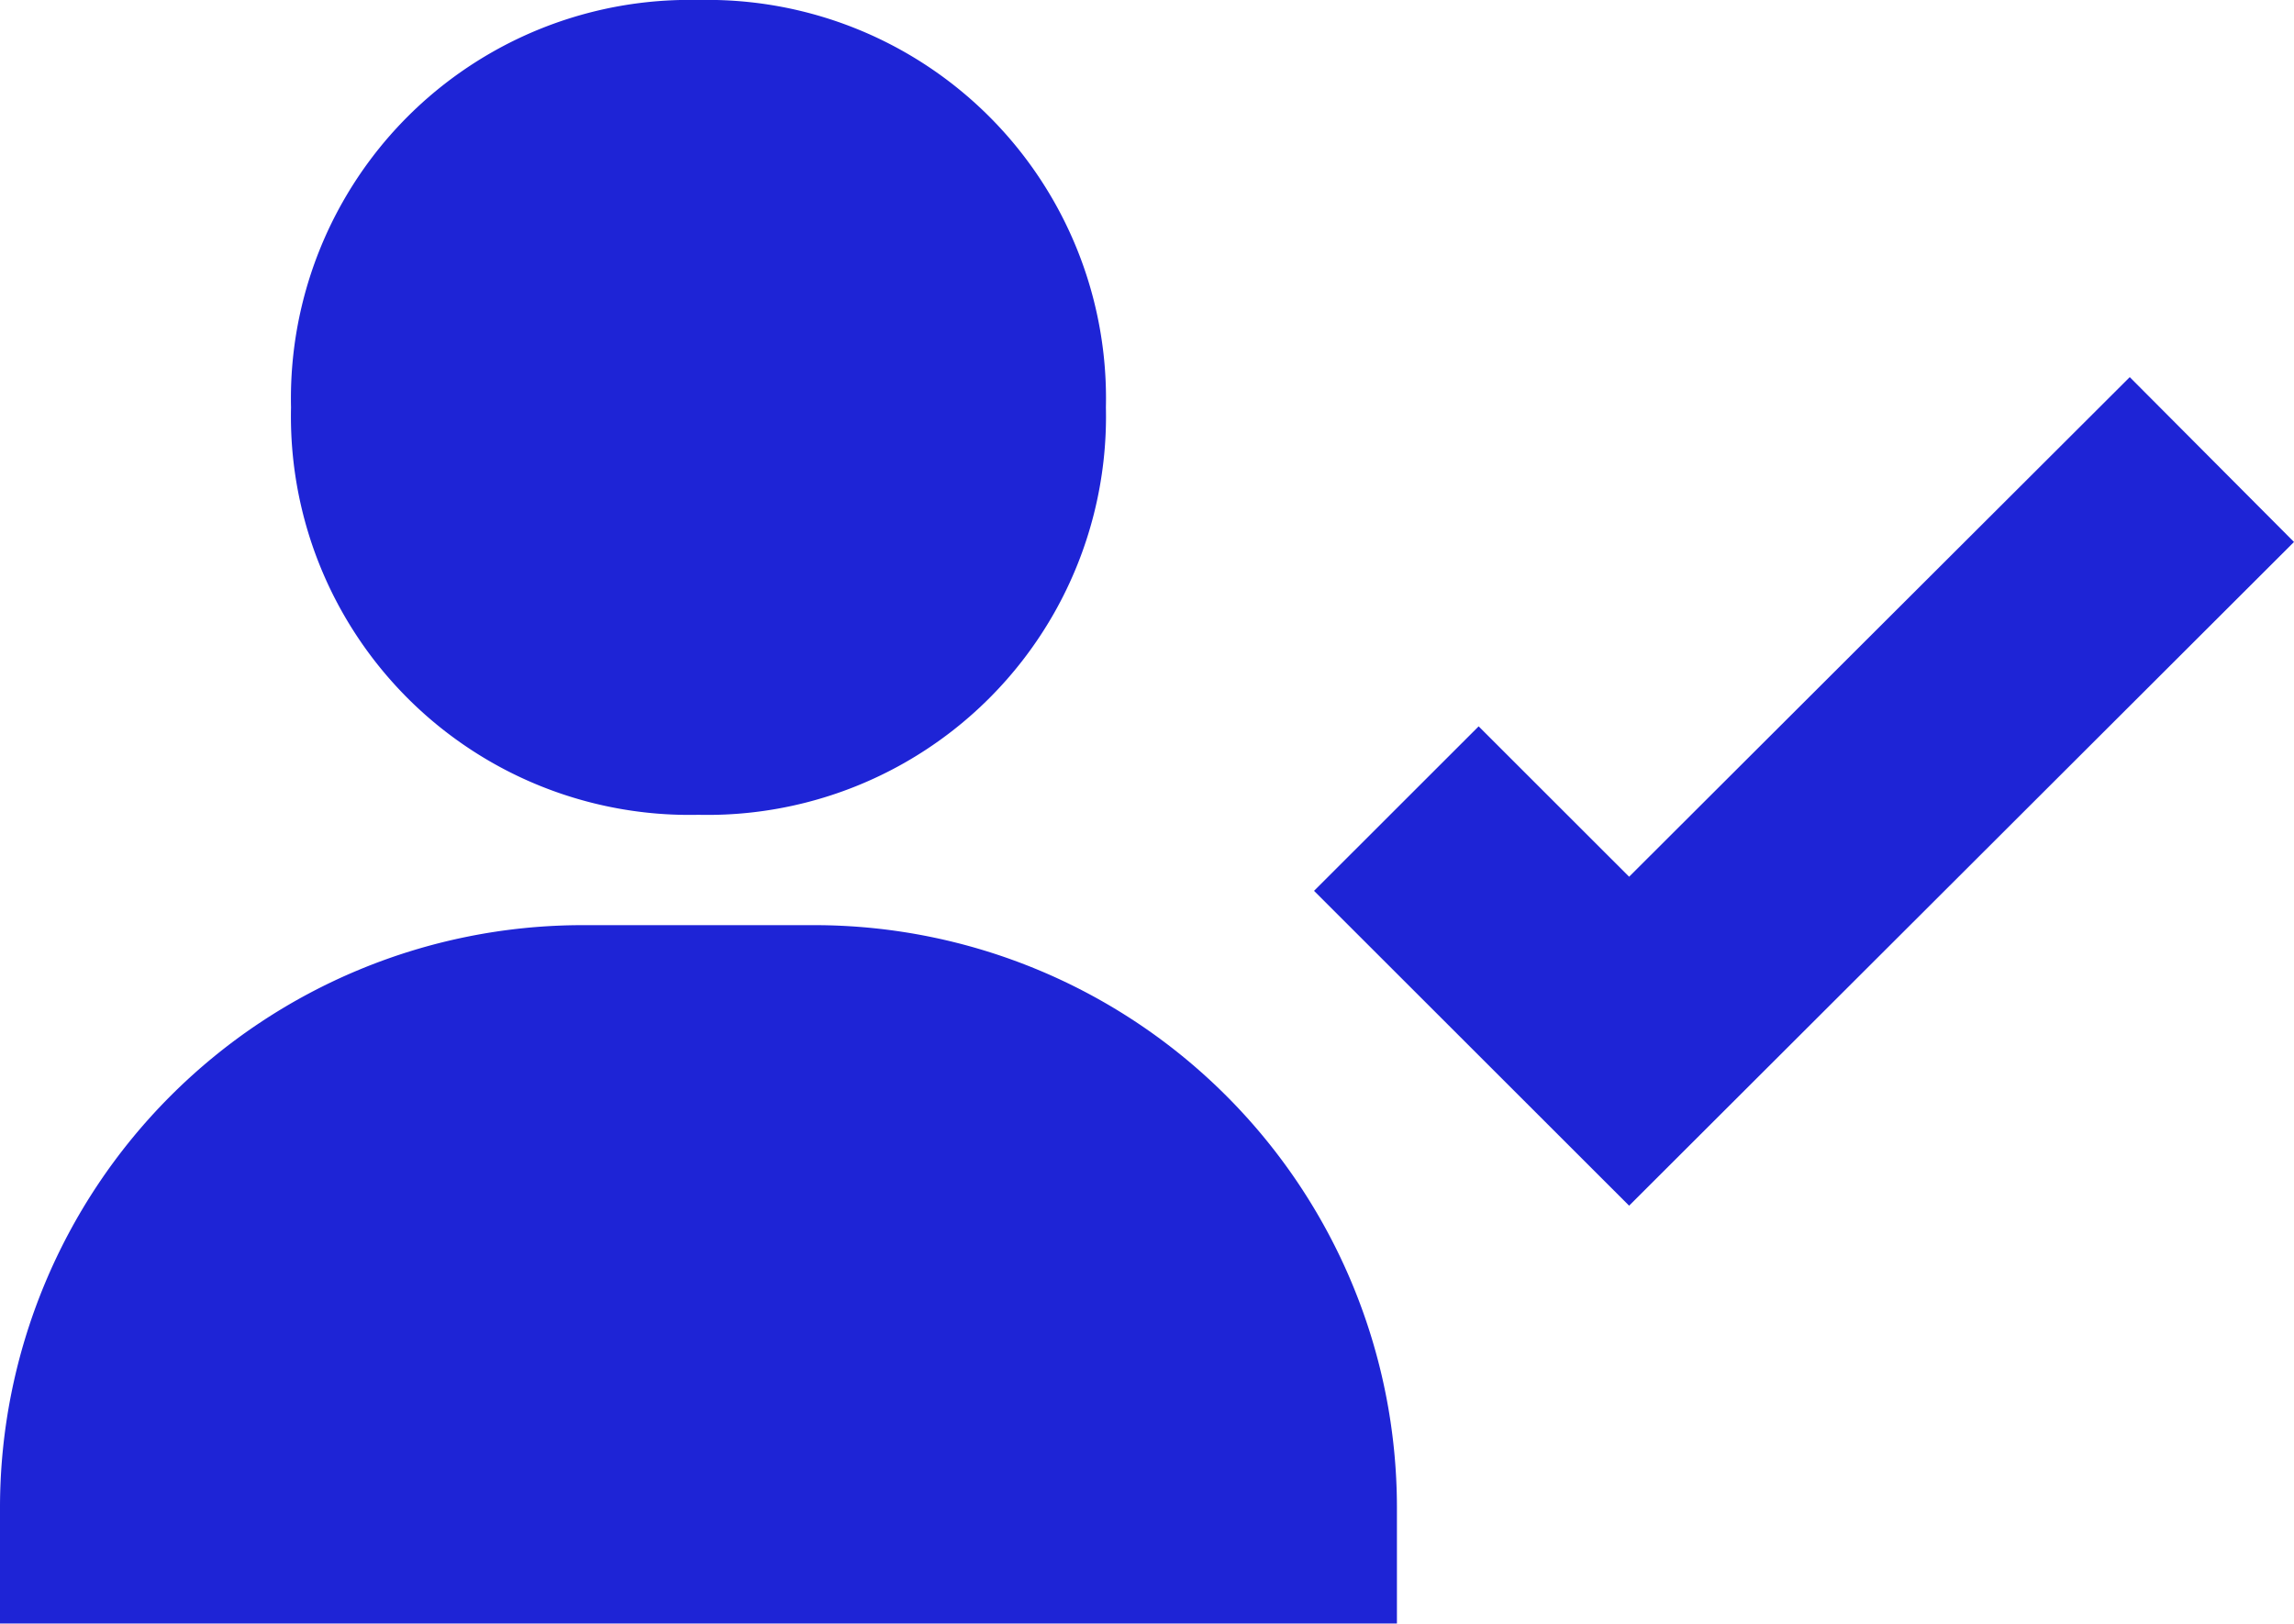 <svg xmlns="http://www.w3.org/2000/svg" width="84.769" height="60" viewBox="0 0 84.769 60"><defs><style>.a{fill:#1e24d6;}</style></defs><path class="a" d="M28.81,37.69A14.726,14.726,0,0,0,43.866,22.634,14.726,14.726,0,0,0,28.81,7.578,14.726,14.726,0,0,0,13.754,22.634,14.726,14.726,0,0,0,28.81,37.69Zm4.3,4.078h-8.6A21.531,21.531,0,0,0,3,63.276v4.3H54.62v-4.3A21.531,21.531,0,0,0,33.112,41.768ZM81.7,21.515,63.2,39.978,57.64,34.421,51.557,40.5,63.2,52.135,87.769,27.607Z" transform="translate(-3 -7.578)"/></svg>